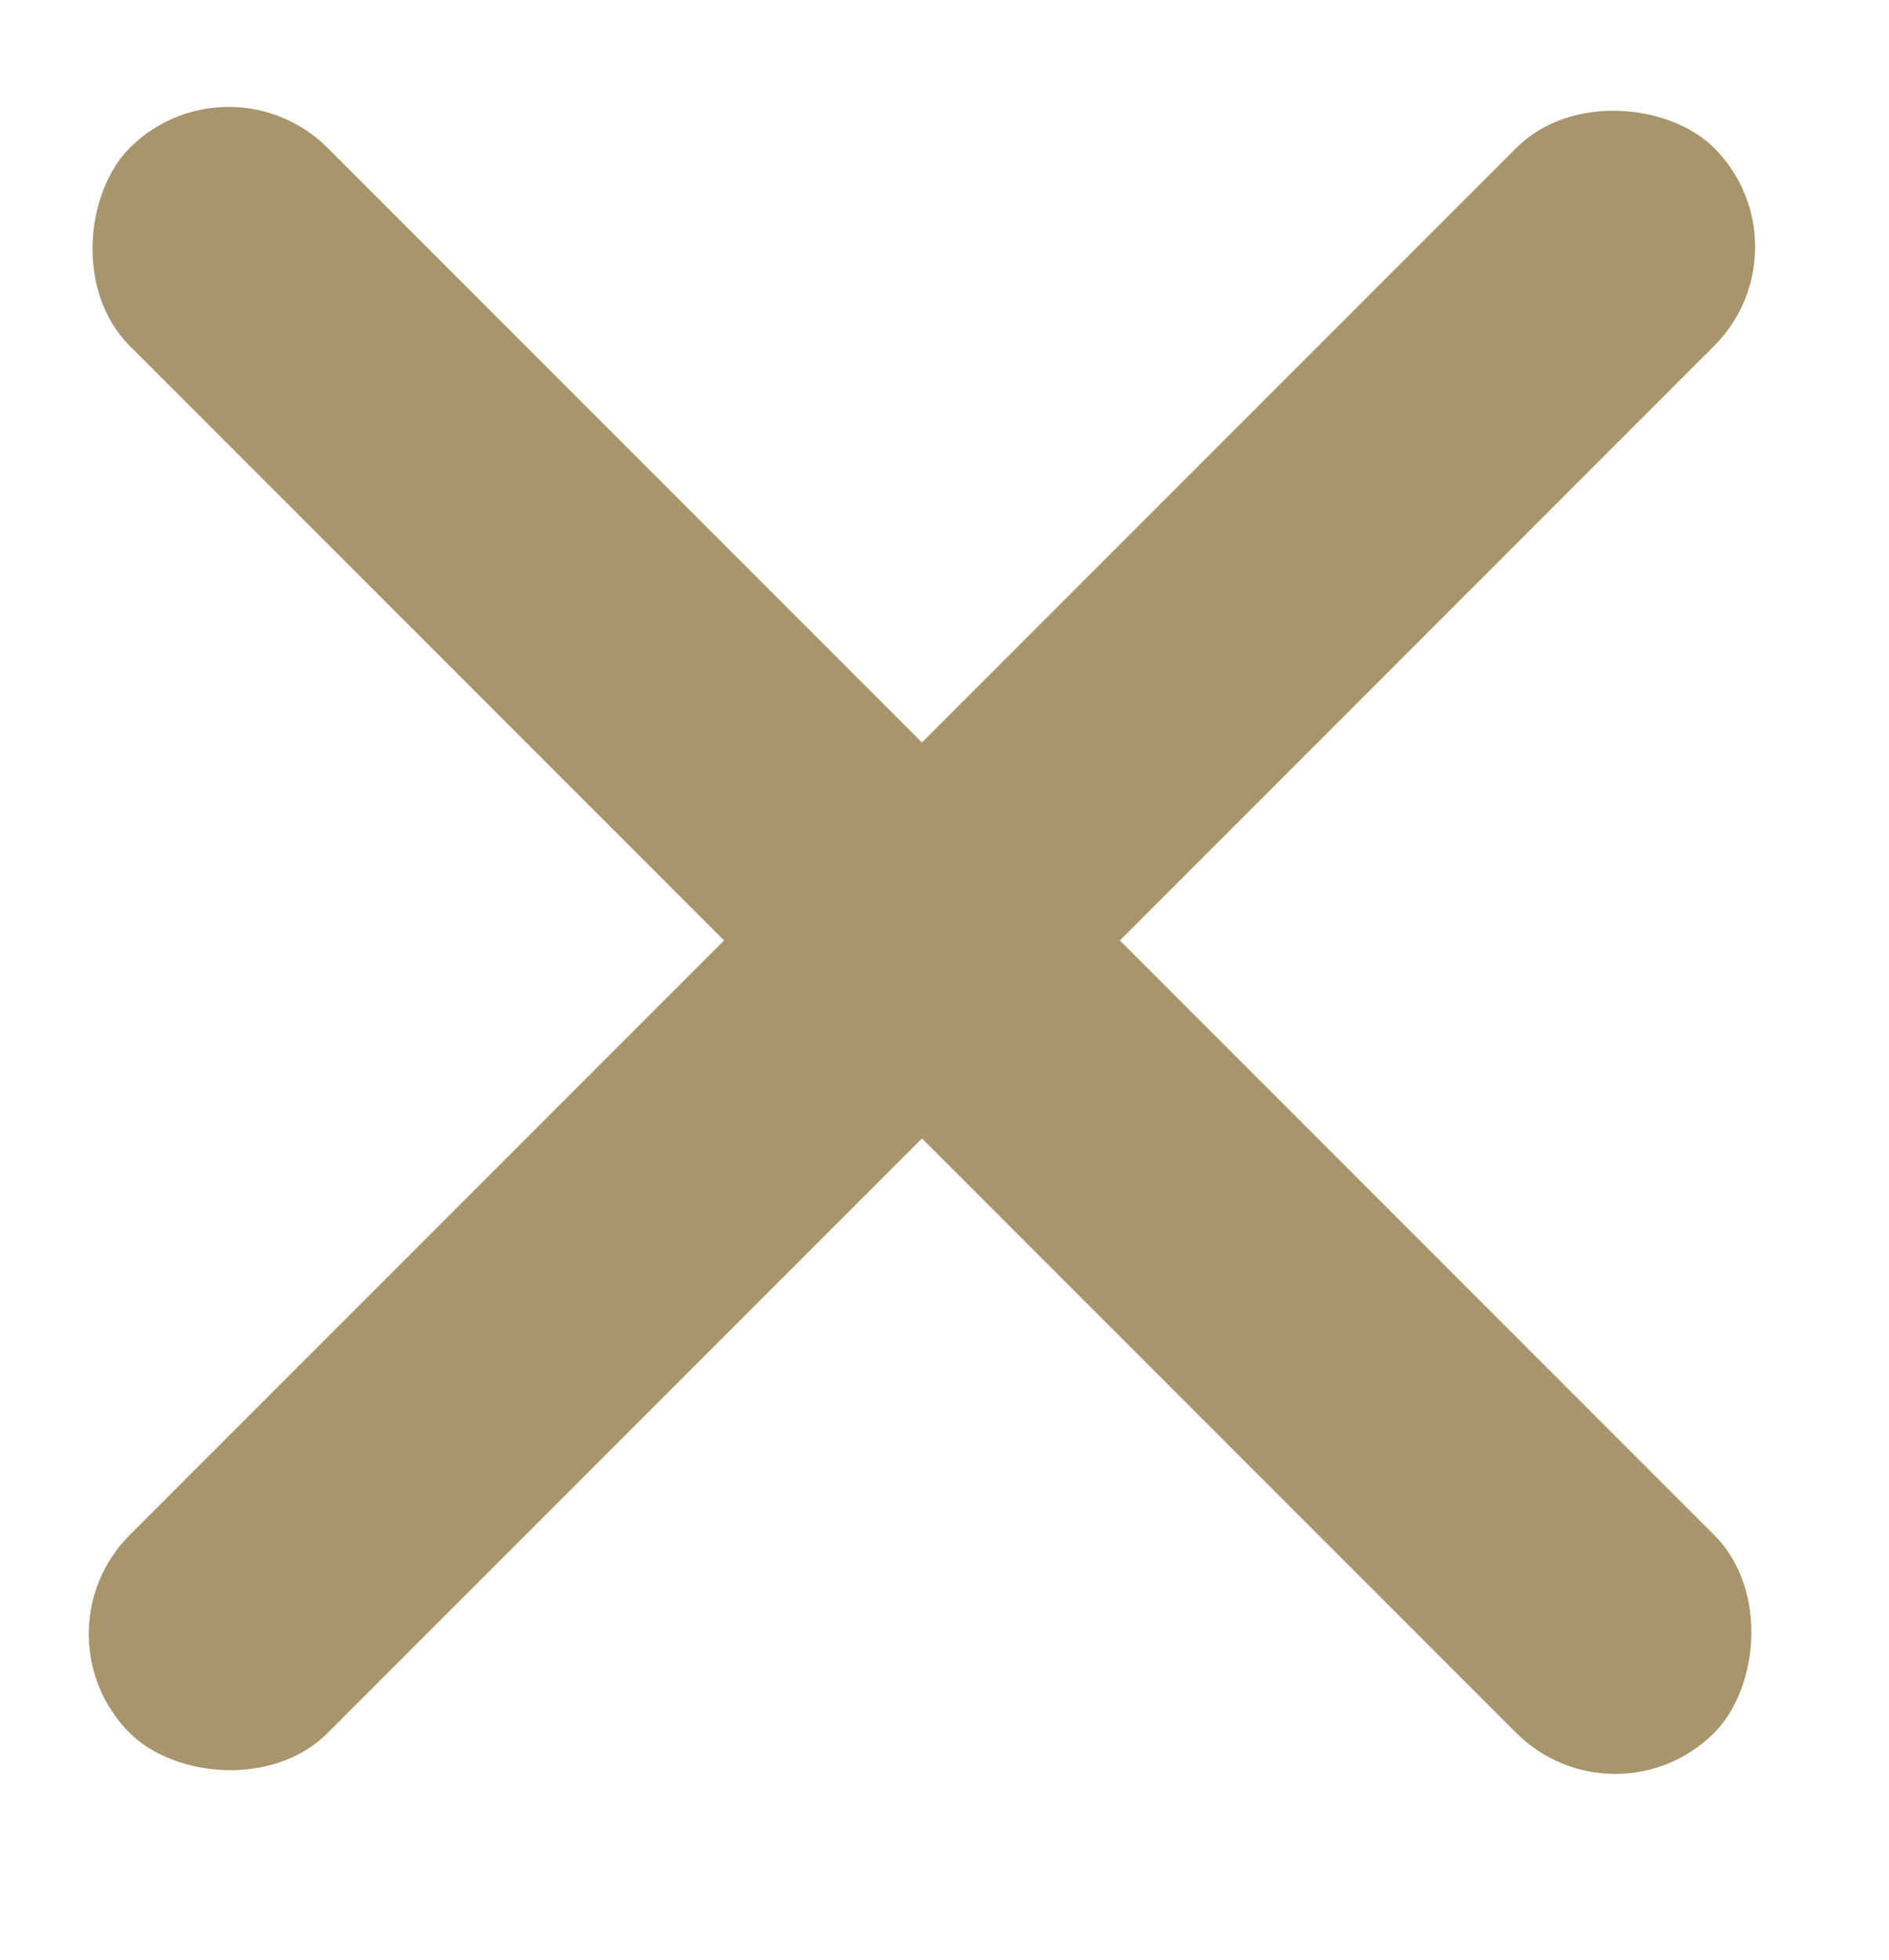 <svg xmlns="http://www.w3.org/2000/svg" width="27" height="28" viewBox="0 0 27 28">
    <g fill="none" fill-rule="evenodd">
        <g fill="#A8956C">
            <g transform="translate(-321 -24) translate(321.164 24.092)">
                <rect width="32.027" height="4" x="-3" y="11.345" rx="2" transform="rotate(-45 13.014 13.345)"/>
                <rect width="32.027" height="4" x="-3" y="11.345" rx="2" transform="rotate(45 13.014 13.345)"/>
            </g>
        </g>
    </g>
</svg>
